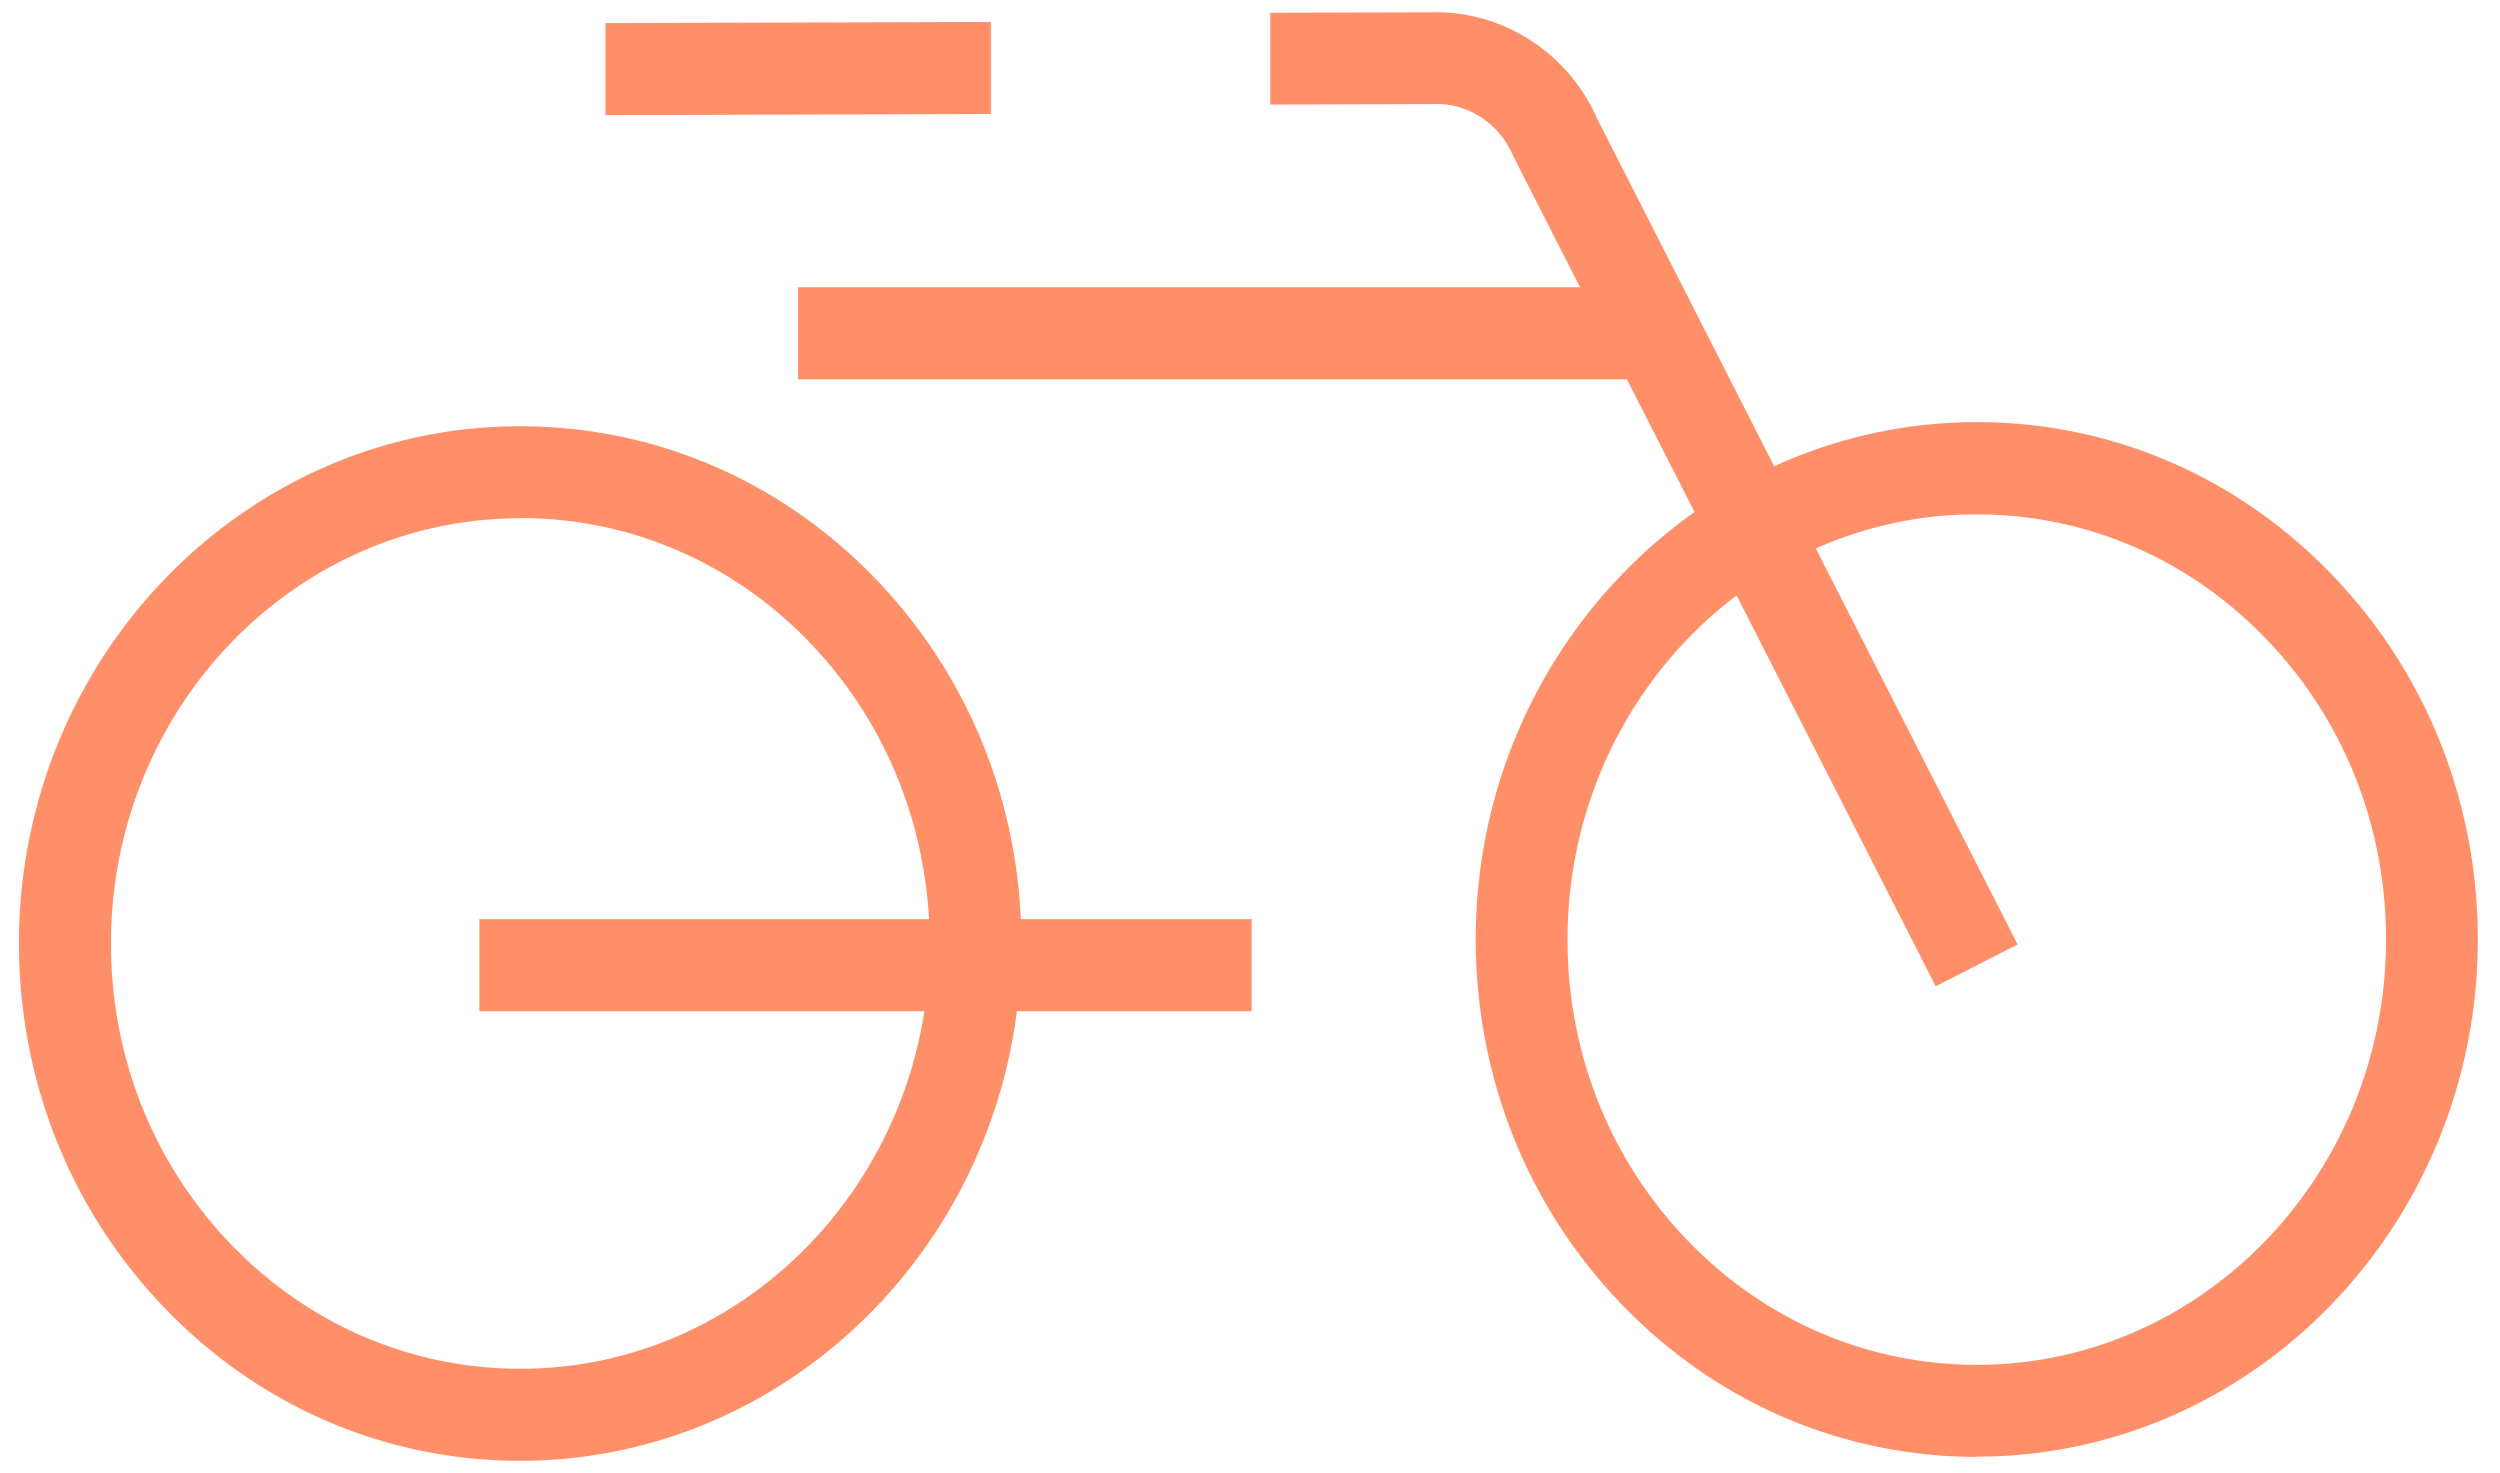 <svg width="89.26" height="52.58" viewBox="0 0 107 64" fill="none" xmlns="http://www.w3.org/2000/svg"><g clip-path="url(#clip0_922_94052)"><path d="M21.78 63.484c-5.81 0-11.27-2.33-15.38-6.57-4.11-4.23-6.38-9.86-6.4-15.85-.03-12.4 9.71-22.51 21.72-22.54h.06c5.81 0 11.27 2.33 15.38 6.56 3.88 4 6.13 9.24 6.38 14.86h10.03v4h-10.2c-1.4 10.98-10.51 19.51-21.54 19.54h-.06.01zm0-40.96h-.05c-9.81.03-17.76 8.34-17.73 18.53.01 4.95 1.88 9.59 5.27 13.08 3.35 3.45 7.8 5.35 12.52 5.35h.05c8.83-.02 16.15-6.76 17.51-15.54H20.01v-4h19.54c-.25-4.57-2.09-8.83-5.24-12.08-3.35-3.45-7.8-5.35-12.52-5.35l-.01.01zm63.31 40.79c-5.81 0-11.27-2.33-15.38-6.57-4.11-4.23-6.38-9.86-6.4-15.86-.02-7.72 3.75-14.56 9.51-18.63l-2.94-5.77H33.86v-4h33.98l-2.9-5.7c-.58-1.38-1.92-2.3-3.39-2.26l-7.17.02V.554l7.15-.02c3.03-.03 5.83 1.81 7.06 4.63l7.69 15.1a21.15 21.15 0 018.74-1.92h.06c5.81 0 11.27 2.33 15.38 6.57 4.11 4.23 6.38 9.86 6.4 15.85.03 12.4-9.71 22.51-21.72 22.54h-.06l.01.01zm-10.44-37.44c-4.46 3.37-7.37 8.85-7.35 15.01.01 4.95 1.88 9.59 5.27 13.08 3.35 3.45 7.8 5.35 12.52 5.35h.05c9.81-.03 17.76-8.34 17.73-18.53-.01-4.95-1.88-9.6-5.27-13.08-3.35-3.45-7.8-5.35-12.52-5.35h-.05c-2.46 0-4.81.54-6.94 1.48l8.77 17.21-3.56 1.82-8.65-16.98v-.01zM25.49 5.004v-4l16.75-.05v4l-16.75.05z" fill="#ff8f69"/></g><defs><clipPath id="clip0_922_94052"><path fill="#fff" transform="translate(0 .533)" d="M0 0h106.88v62.95H0z"/></clipPath></defs></svg>